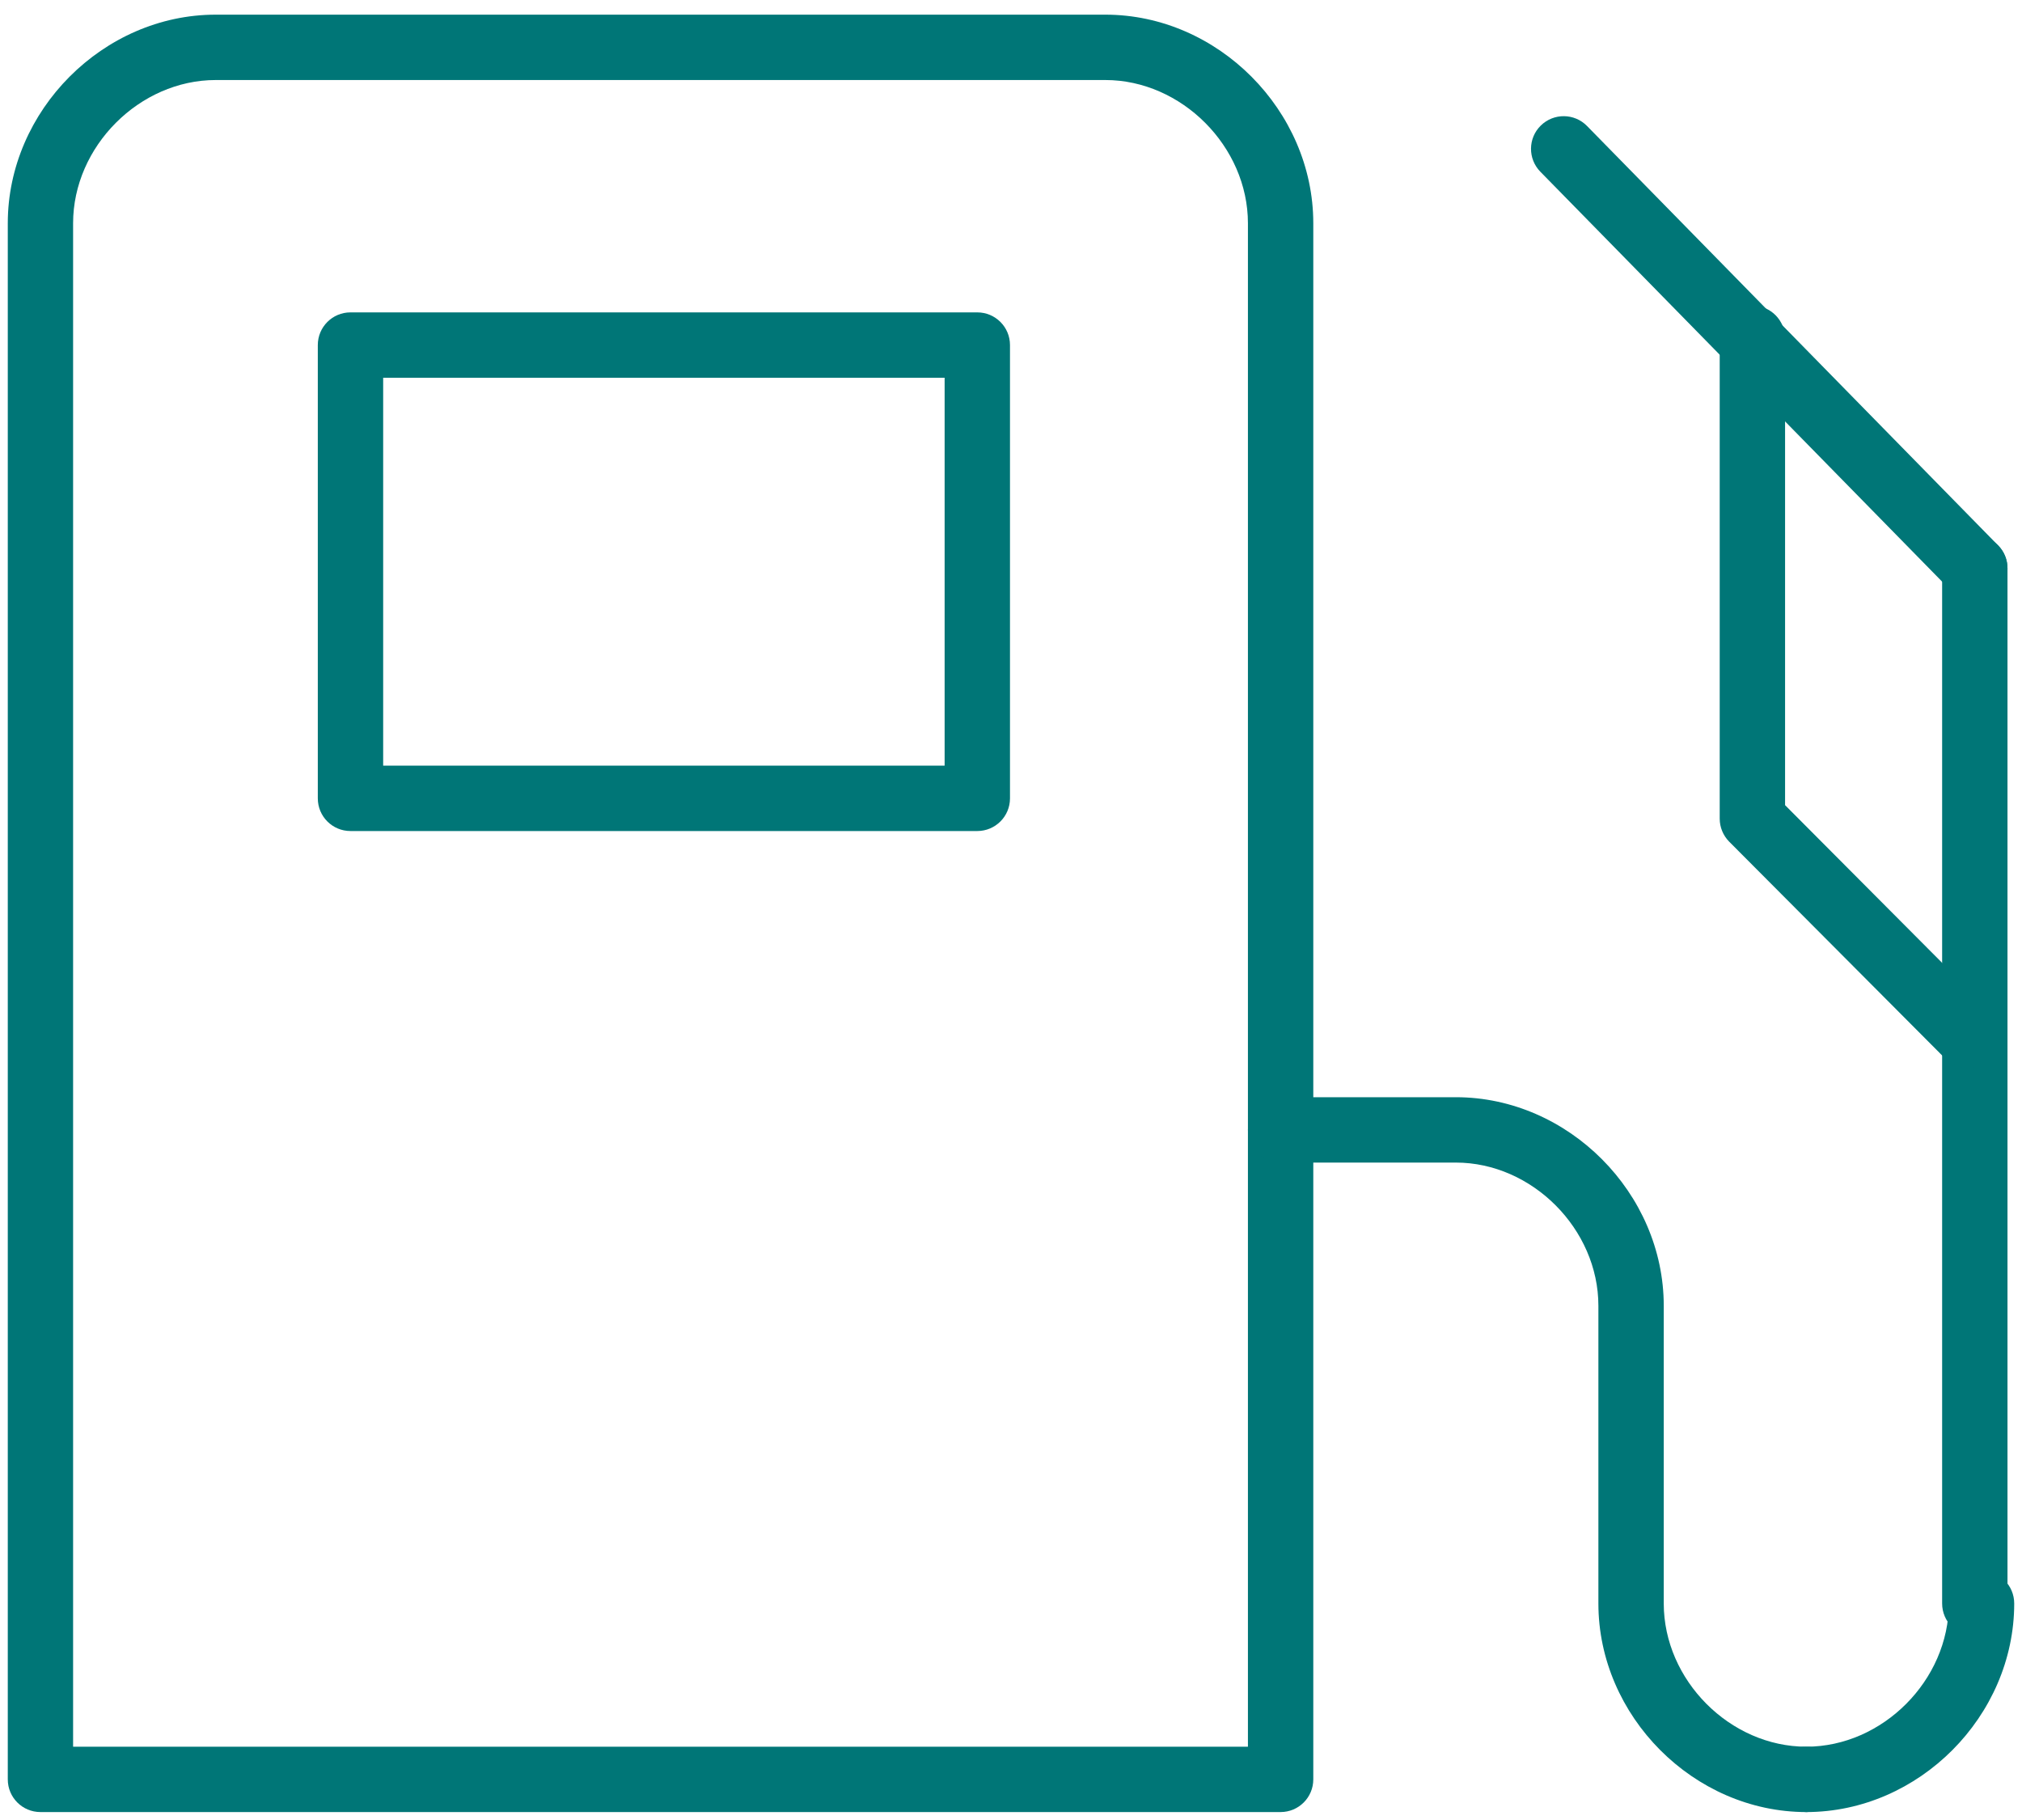 <svg width="40" height="36" viewBox="0 0 40 36" fill="none" xmlns="http://www.w3.org/2000/svg">
<path fill-rule="evenodd" clip-rule="evenodd" d="M4.267 1.583C2.759 1.583 1.446 2.898 1.446 4.416V34.55H24.687V4.416C24.687 2.898 23.374 1.583 21.867 1.583H4.267ZM0.154 4.416C0.154 2.188 2.041 0.29 4.267 0.29H21.867C24.093 0.29 25.98 2.188 25.98 4.416V35.197C25.98 35.554 25.69 35.843 25.333 35.843H0.8C0.443 35.843 0.154 35.554 0.154 35.197V4.416Z" fill="#007677"/>
<path fill-rule="evenodd" clip-rule="evenodd" d="M24.687 22.349C24.687 21.992 24.976 21.703 25.333 21.703H28.8C31.026 21.703 32.913 23.601 32.913 25.829V31.717C32.913 33.236 34.226 34.55 35.733 34.55C36.09 34.55 36.38 34.84 36.38 35.197C36.38 35.554 36.09 35.843 35.733 35.843C33.507 35.843 31.62 33.946 31.62 31.717V25.829C31.62 24.31 30.307 22.996 28.8 22.996H25.333C24.976 22.996 24.687 22.706 24.687 22.349Z" fill="#007677"/>
<path fill-rule="evenodd" clip-rule="evenodd" d="M39.2 31.071C39.557 31.071 39.846 31.36 39.846 31.717C39.846 33.946 37.959 35.843 35.733 35.843C35.376 35.843 35.087 35.554 35.087 35.197C35.087 34.84 35.376 34.55 35.733 34.55C37.241 34.55 38.553 33.236 38.553 31.717C38.553 31.36 38.843 31.071 39.2 31.071Z" fill="#007677"/>
<path fill-rule="evenodd" clip-rule="evenodd" d="M6.287 6.825C6.287 6.468 6.576 6.179 6.933 6.179H19.333C19.69 6.179 19.98 6.468 19.98 6.825V15.792C19.98 16.149 19.69 16.438 19.333 16.438H6.933C6.576 16.438 6.287 16.149 6.287 15.792V6.825ZM7.58 7.472V15.145H18.687V7.472H7.58Z" fill="#007677"/>
<path fill-rule="evenodd" clip-rule="evenodd" d="M39.067 10.595C39.424 10.595 39.713 10.884 39.713 11.242V31.717C39.713 32.075 39.424 32.364 39.067 32.364C38.71 32.364 38.42 32.075 38.42 31.717V11.242C38.42 10.884 38.71 10.595 39.067 10.595Z" fill="#007677"/>
<path fill-rule="evenodd" clip-rule="evenodd" d="M30.481 2.483C30.736 2.233 31.145 2.237 31.395 2.492L39.528 10.789C39.778 11.044 39.774 11.453 39.519 11.703C39.264 11.953 38.855 11.949 38.605 11.694L30.472 3.397C30.222 3.142 30.226 2.732 30.481 2.483Z" fill="#007677"/>
<path fill-rule="evenodd" clip-rule="evenodd" d="M34.667 6.045C35.024 6.045 35.313 6.334 35.313 6.691V15.926L39.391 20.02C39.643 20.273 39.643 20.682 39.39 20.934C39.137 21.186 38.727 21.185 38.475 20.932L34.209 16.65C34.088 16.528 34.02 16.364 34.02 16.193V6.691C34.02 6.334 34.31 6.045 34.667 6.045Z" fill="#007677"/>
</svg>
